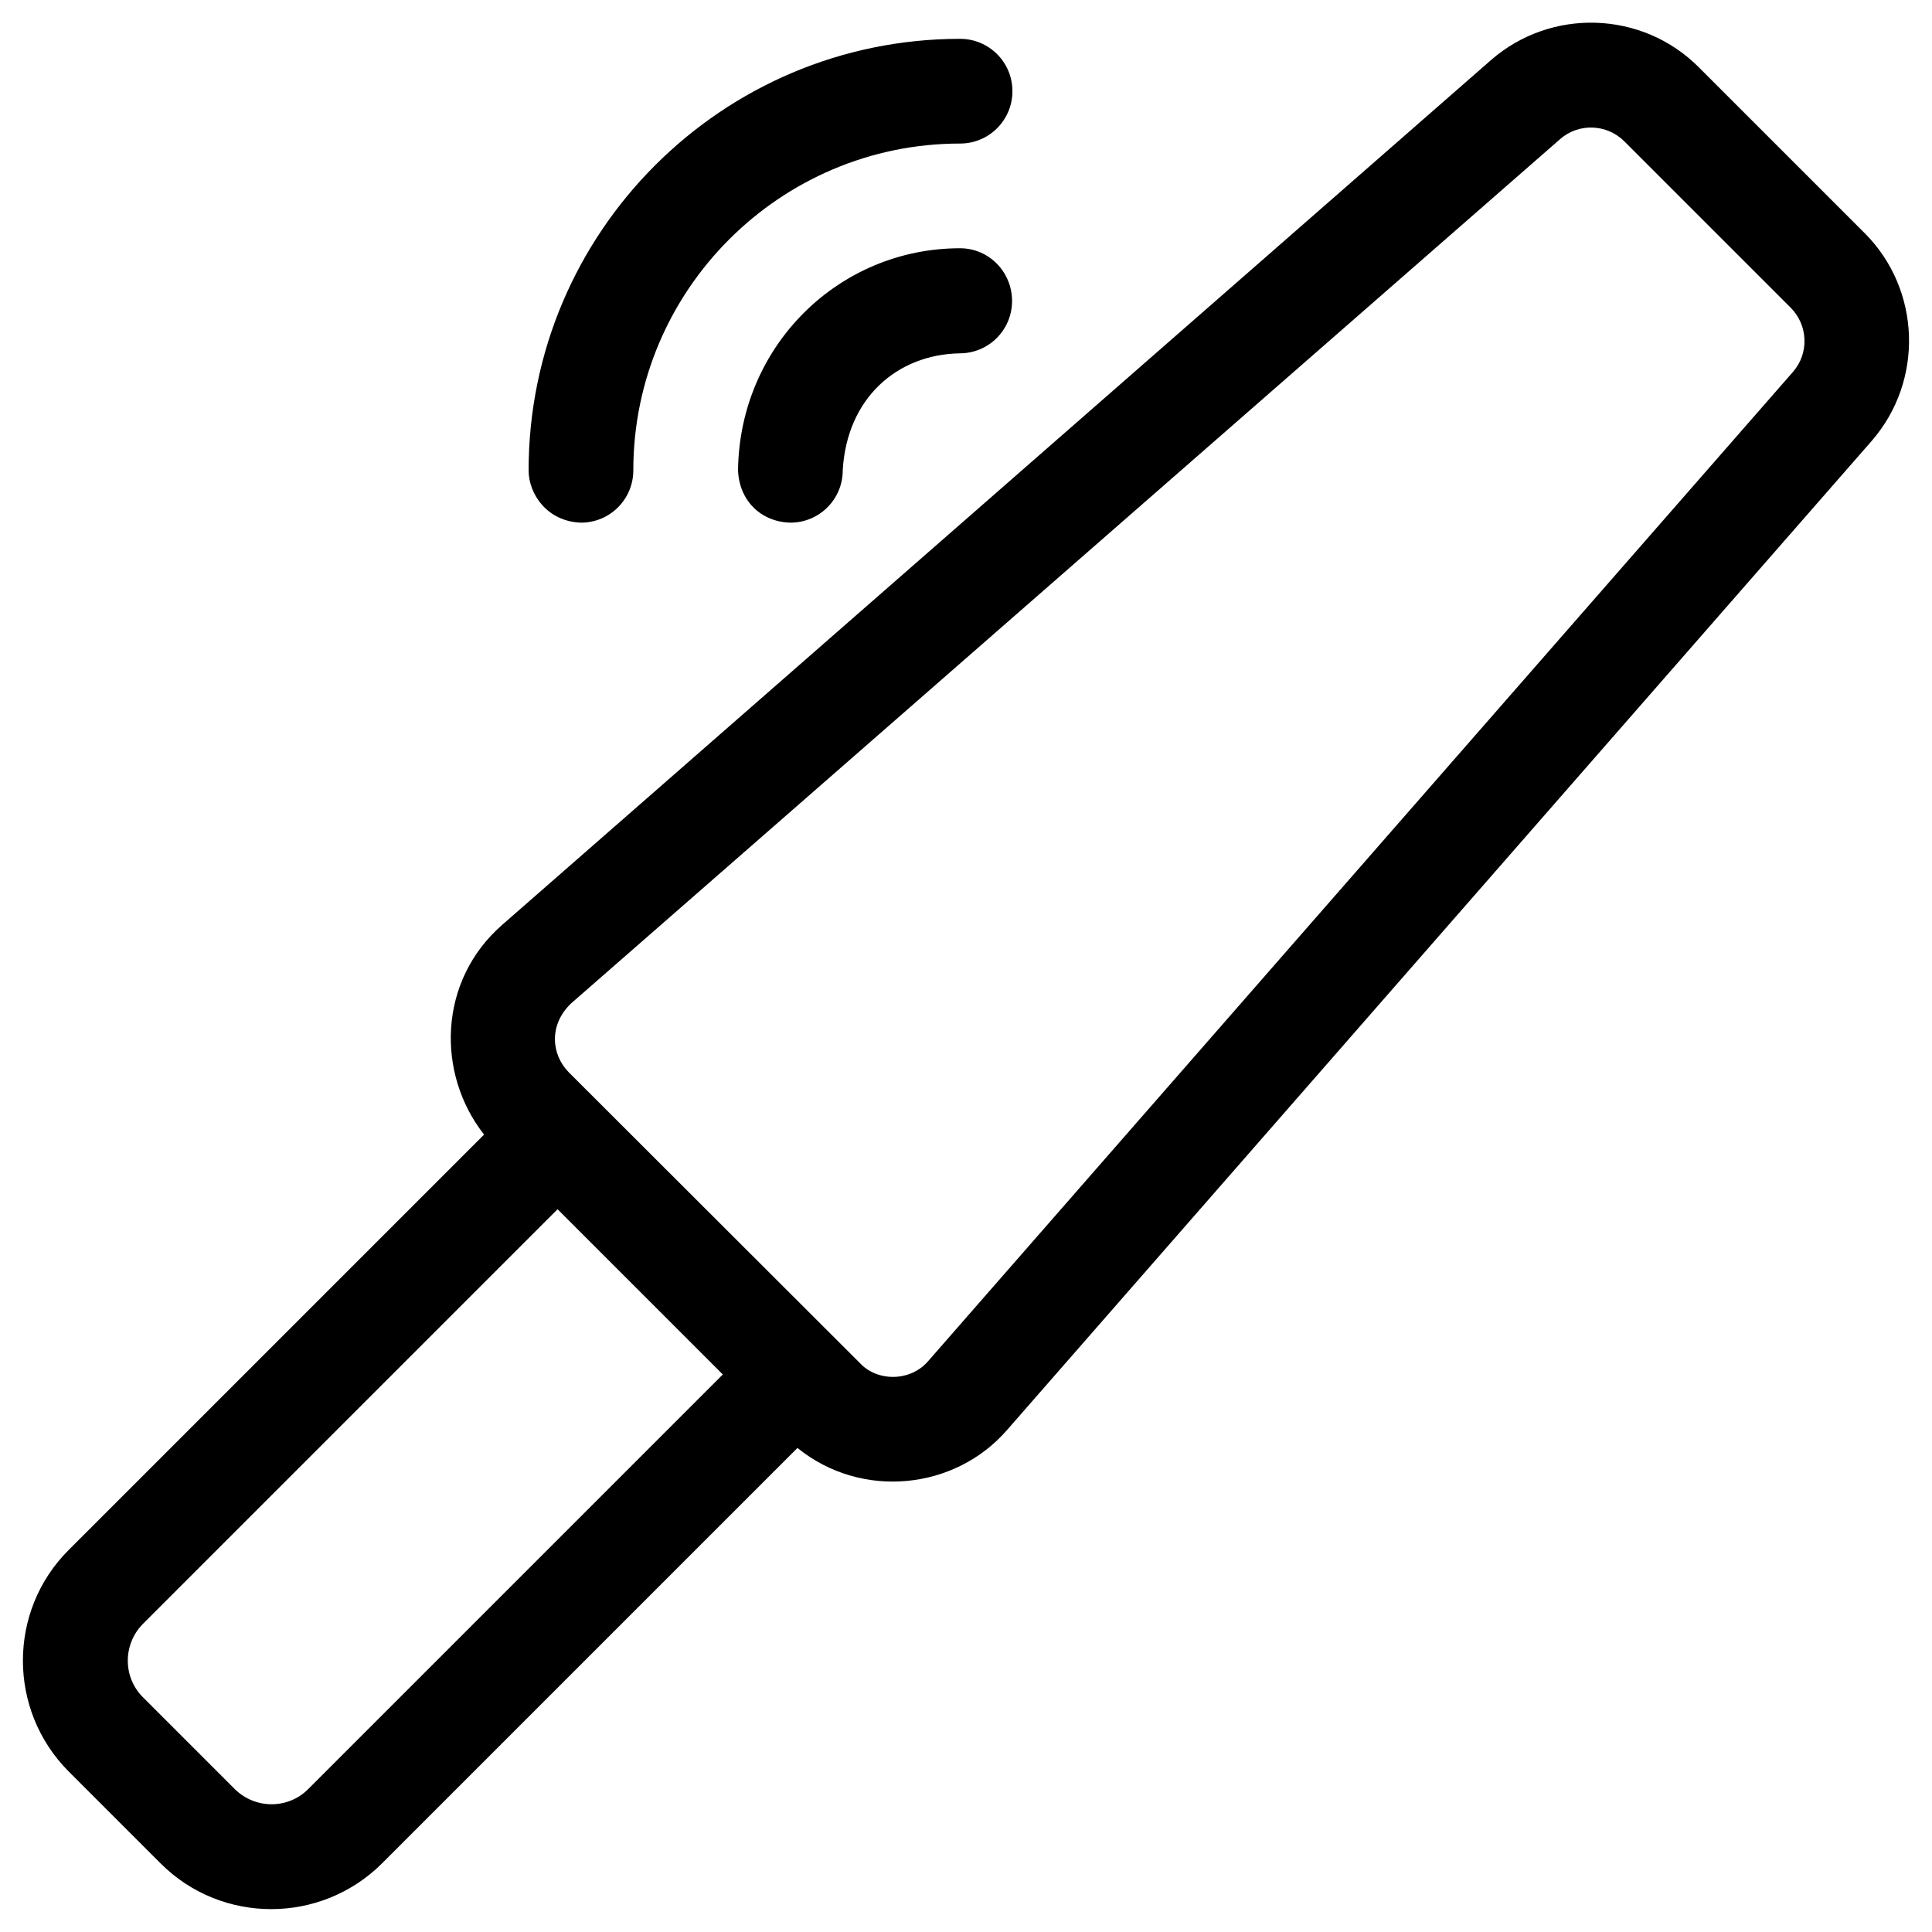 <?xml version="1.0" encoding="UTF-8"?>
<!-- Uploaded to: ICON Repo, www.svgrepo.com, Generator: ICON Repo Mixer Tools -->
<svg fill="#000000" width="800px" height="800px" version="1.1" viewBox="144 144 512 512" xmlns="http://www.w3.org/2000/svg">
 <g>
  <path d="m638.23 205.86-44.082-44.082c-14.957-14.957-39.066-15.742-55.004-1.871l-262.04 229.17c-17.023 14.859-17.516 39.457-4.82 55.598l-110.11 110.11c-16.137 16.137-16.137 42.41 0 58.648l24.402 24.402c16.137 16.137 42.41 16.137 58.648 0l110.11-110.11c17.023 13.777 41.82 11.121 55.598-4.82l229.07-262.04c13.875-15.945 13.09-40.051-1.77-55.008zm-412.59 412.3c-5.312 5.312-13.973 5.312-19.387 0l-24.402-24.402c-5.312-5.312-5.312-13.973 0-19.387l109.91-109.91 43.789 43.789zm393.5-375.59-229.08 262.04c-4.723 5.609-13.578 5.609-18.203 0.59l-77.145-77.047c-4.625-4.723-5.312-12.496 0.59-18.203l262.14-229.08c4.922-4.328 12.398-4.035 17.023 0.59l44.082 44.082c4.629 4.629 4.922 12.105 0.594 17.027z"/>
  <path d="m297.96 282.51c7.676 0 13.875-6.199 13.875-13.875 0-47.723 38.867-86.594 86.594-86.594 7.676 0 13.875-6.199 13.875-13.875 0-7.676-6.199-13.875-13.875-13.875-63.074 0-114.34 51.266-114.34 114.34-0.004 6.402 5.016 13.586 13.871 13.879z"/>
  <path d="m398.43 209.79c-32.176 0-58.449 25.879-58.844 58.844 0.297 7.969 6.004 13.676 13.875 13.875 7.676 0 13.875-6.199 13.875-13.875 1.082-19.09 14.367-30.699 30.996-30.996 7.676 0 13.875-6.199 13.875-13.875-0.004-7.672-6.106-13.973-13.777-13.973z"/>
 </g>
</svg>